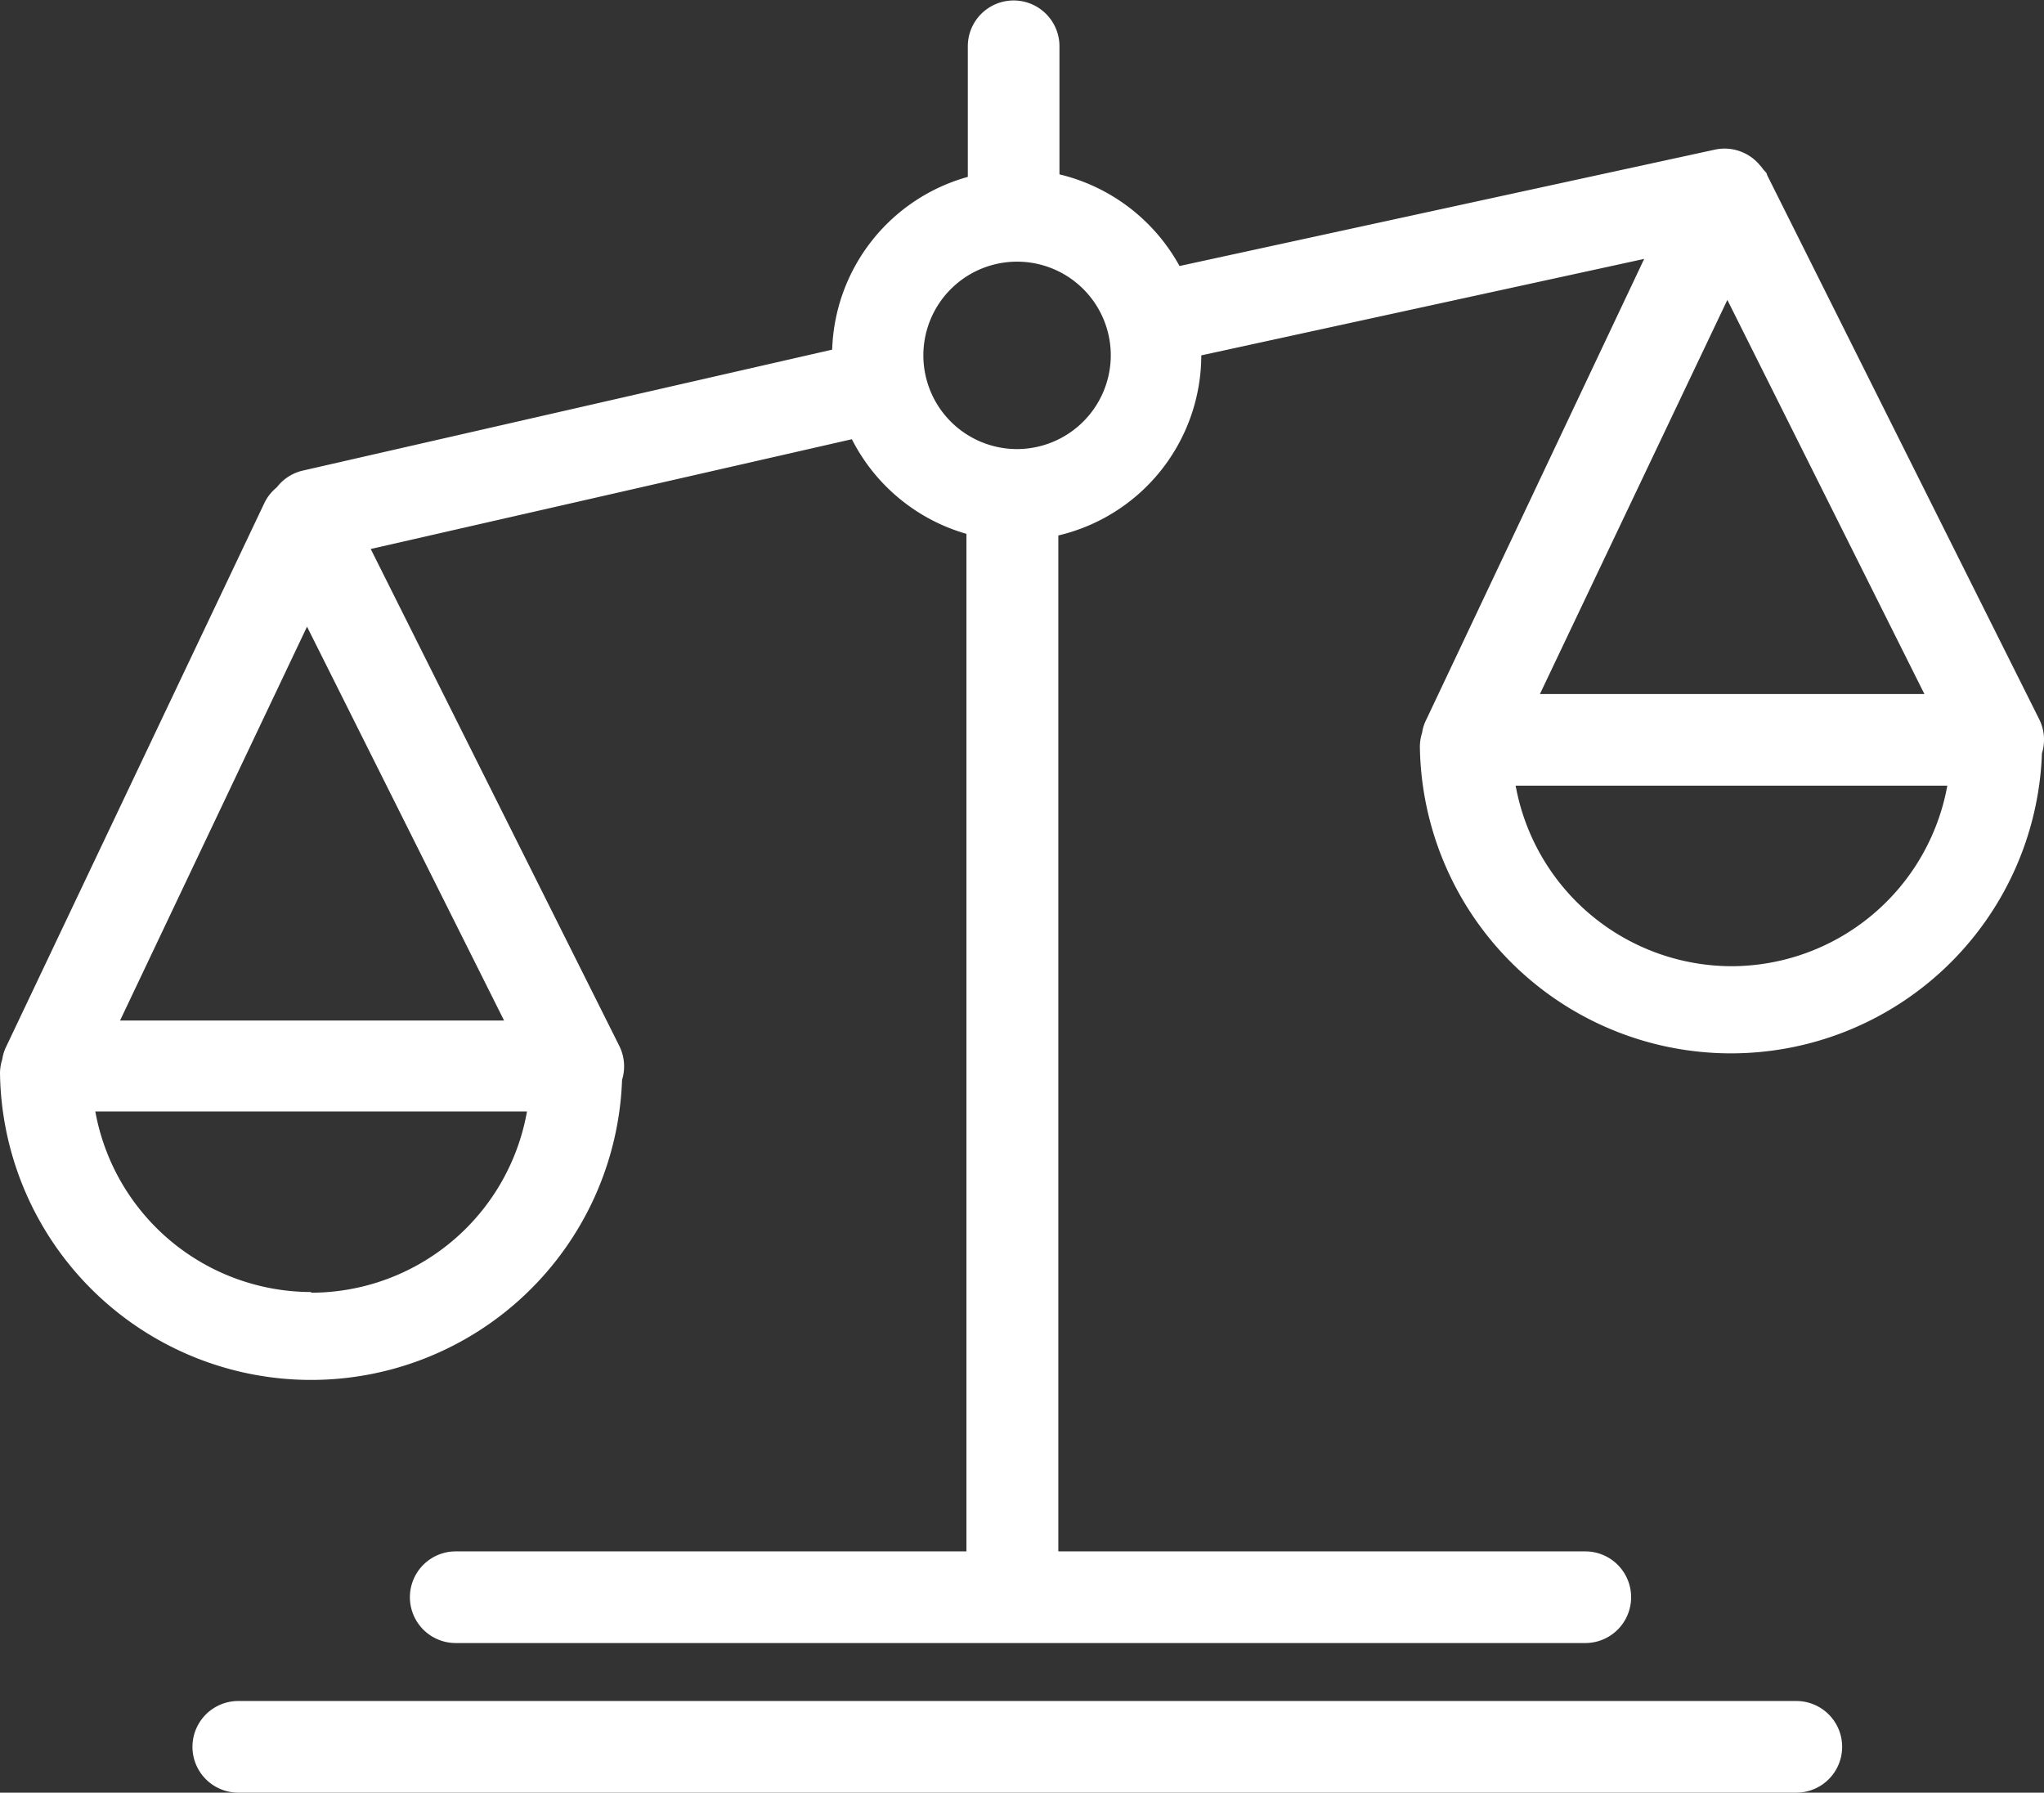 <svg data-name="Layer 1" xmlns="http://www.w3.org/2000/svg" viewBox="0 0 89.21 78.24"><rect x="0" y="0" width="89.21" height="78.24" fill="#333333" stroke="none"/><g fill="#fff"><path d="M78.4 74.24h-68a2 2 0 000 4h68a2 2 0 000-4zM89 31.39L77.12 7.63c0-.09-.12-.17-.18-.26l-.06-.08-.15-.17a2 2 0 00-1.88-.59l-23.37 5.08a8.14 8.14 0 00-5.24-4V2.02a2 2 0 00-4 0v5.7a8.09 8.09 0 00-5.92 7.54l-23.11 5.28a2 2 0 00-1.13.73 2 2 0 00-.53.66L.27 45.68a1.84 1.84 0 00-.17.55 2 2 0 00-.1.61 13.58 13.58 0 0027.15.29 2 2 0 00-.12-1.48L16.18 23.96l21-4.79a8.12 8.12 0 005 4.13v44.41H19.89a2 2 0 100 4h49.3a2 2 0 000-4h-23V23.37a8.09 8.09 0 006.24-7.86l19.33-4.21-9.52 20.13a1.78 1.78 0 00-.17.54 2.11 2.11 0 00-.1.61 13.58 13.58 0 0027.15.3 2 2 0 00-.12-1.49zm-75.42 25a9.59 9.59 0 01-9.42-7.88H23a9.58 9.58 0 01-9.42 7.91zM5.24 44.54l8.16-17.19L22 44.54zM44.39 19.6a4.09 4.09 0 114.09-4.09 4.1 4.1 0 01-4.09 4.09zm31-6.51l8.6 17.2H67.21zm.18 29.08a9.6 9.6 0 01-9.42-7.88h18.84a9.59 9.59 0 01-9.44 7.88z"/></g></svg>